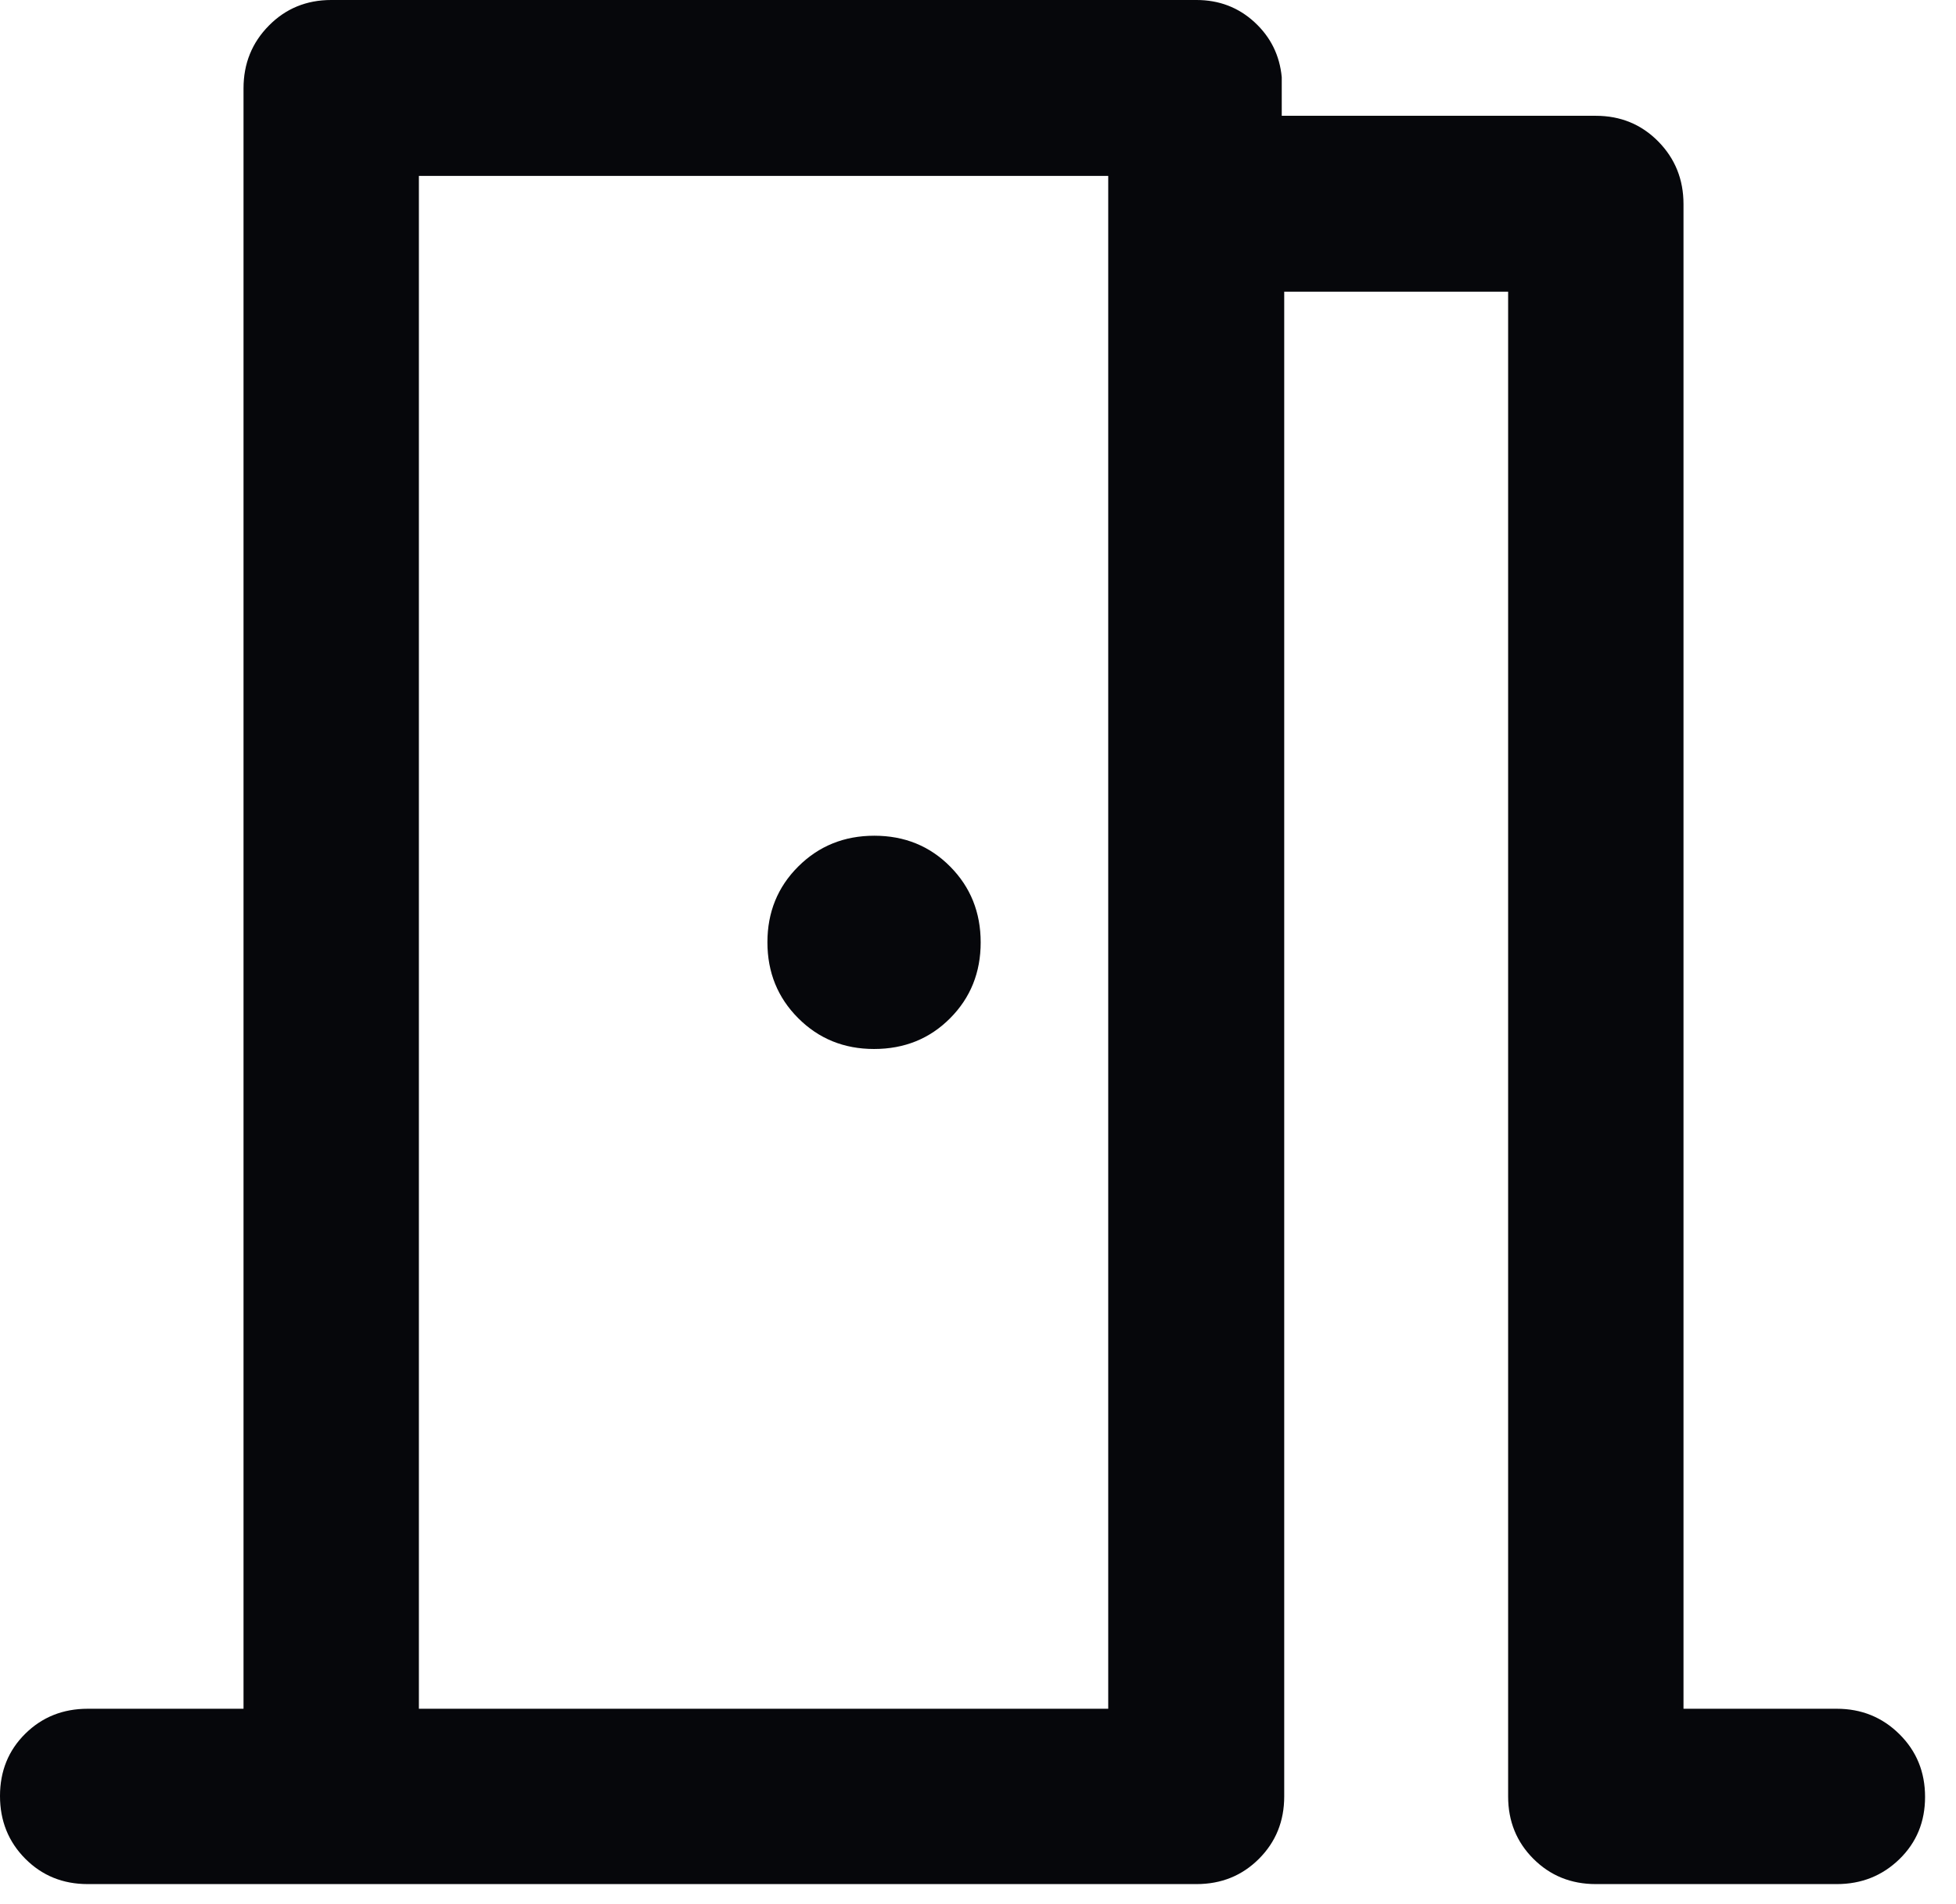 <?xml version="1.0" encoding="utf-8"?>
<svg xmlns="http://www.w3.org/2000/svg" fill="none" height="100%" overflow="visible" preserveAspectRatio="none" style="display: block;" viewBox="0 0 38 37" width="100%">
<path d="M1.704 36.61C1.222 36.61 0.818 36.446 0.491 36.117C0.164 35.788 0 35.381 0 34.898C0 34.415 0.164 34.011 0.491 33.688C0.818 33.365 1.222 33.203 1.704 33.203H4.731V1.716C4.731 1.236 4.895 0.83 5.223 0.498C5.55 0.166 5.954 0 6.435 0H23.245C23.684 0 24.06 0.144 24.372 0.431C24.685 0.719 24.861 1.075 24.901 1.5V2.25H31.002C31.483 2.25 31.887 2.416 32.215 2.748C32.542 3.08 32.706 3.486 32.706 3.966V33.203H35.684C36.163 33.203 36.569 33.368 36.901 33.697C37.233 34.026 37.399 34.432 37.399 34.916C37.399 35.399 37.233 35.802 36.901 36.125C36.569 36.448 36.163 36.61 35.684 36.61H31.002C30.521 36.61 30.117 36.446 29.79 36.119C29.463 35.792 29.299 35.388 29.299 34.907V5.668H24.949V34.907C24.949 35.388 24.785 35.792 24.458 36.119C24.131 36.446 23.727 36.61 23.245 36.61H1.704ZM19.052 18.312C19.052 17.729 18.855 17.237 18.459 16.838C18.064 16.439 17.573 16.239 16.986 16.239C16.4 16.239 15.907 16.439 15.508 16.837C15.108 17.235 14.909 17.726 14.909 18.309C14.909 18.893 15.108 19.385 15.507 19.784C15.905 20.183 16.396 20.383 16.98 20.383C17.571 20.383 18.064 20.183 18.459 19.785C18.855 19.387 19.052 18.896 19.052 18.312ZM8.138 33.203H21.53V3.418H8.138V33.203Z" fill="#06070B" id="Vector"/>
</svg>
